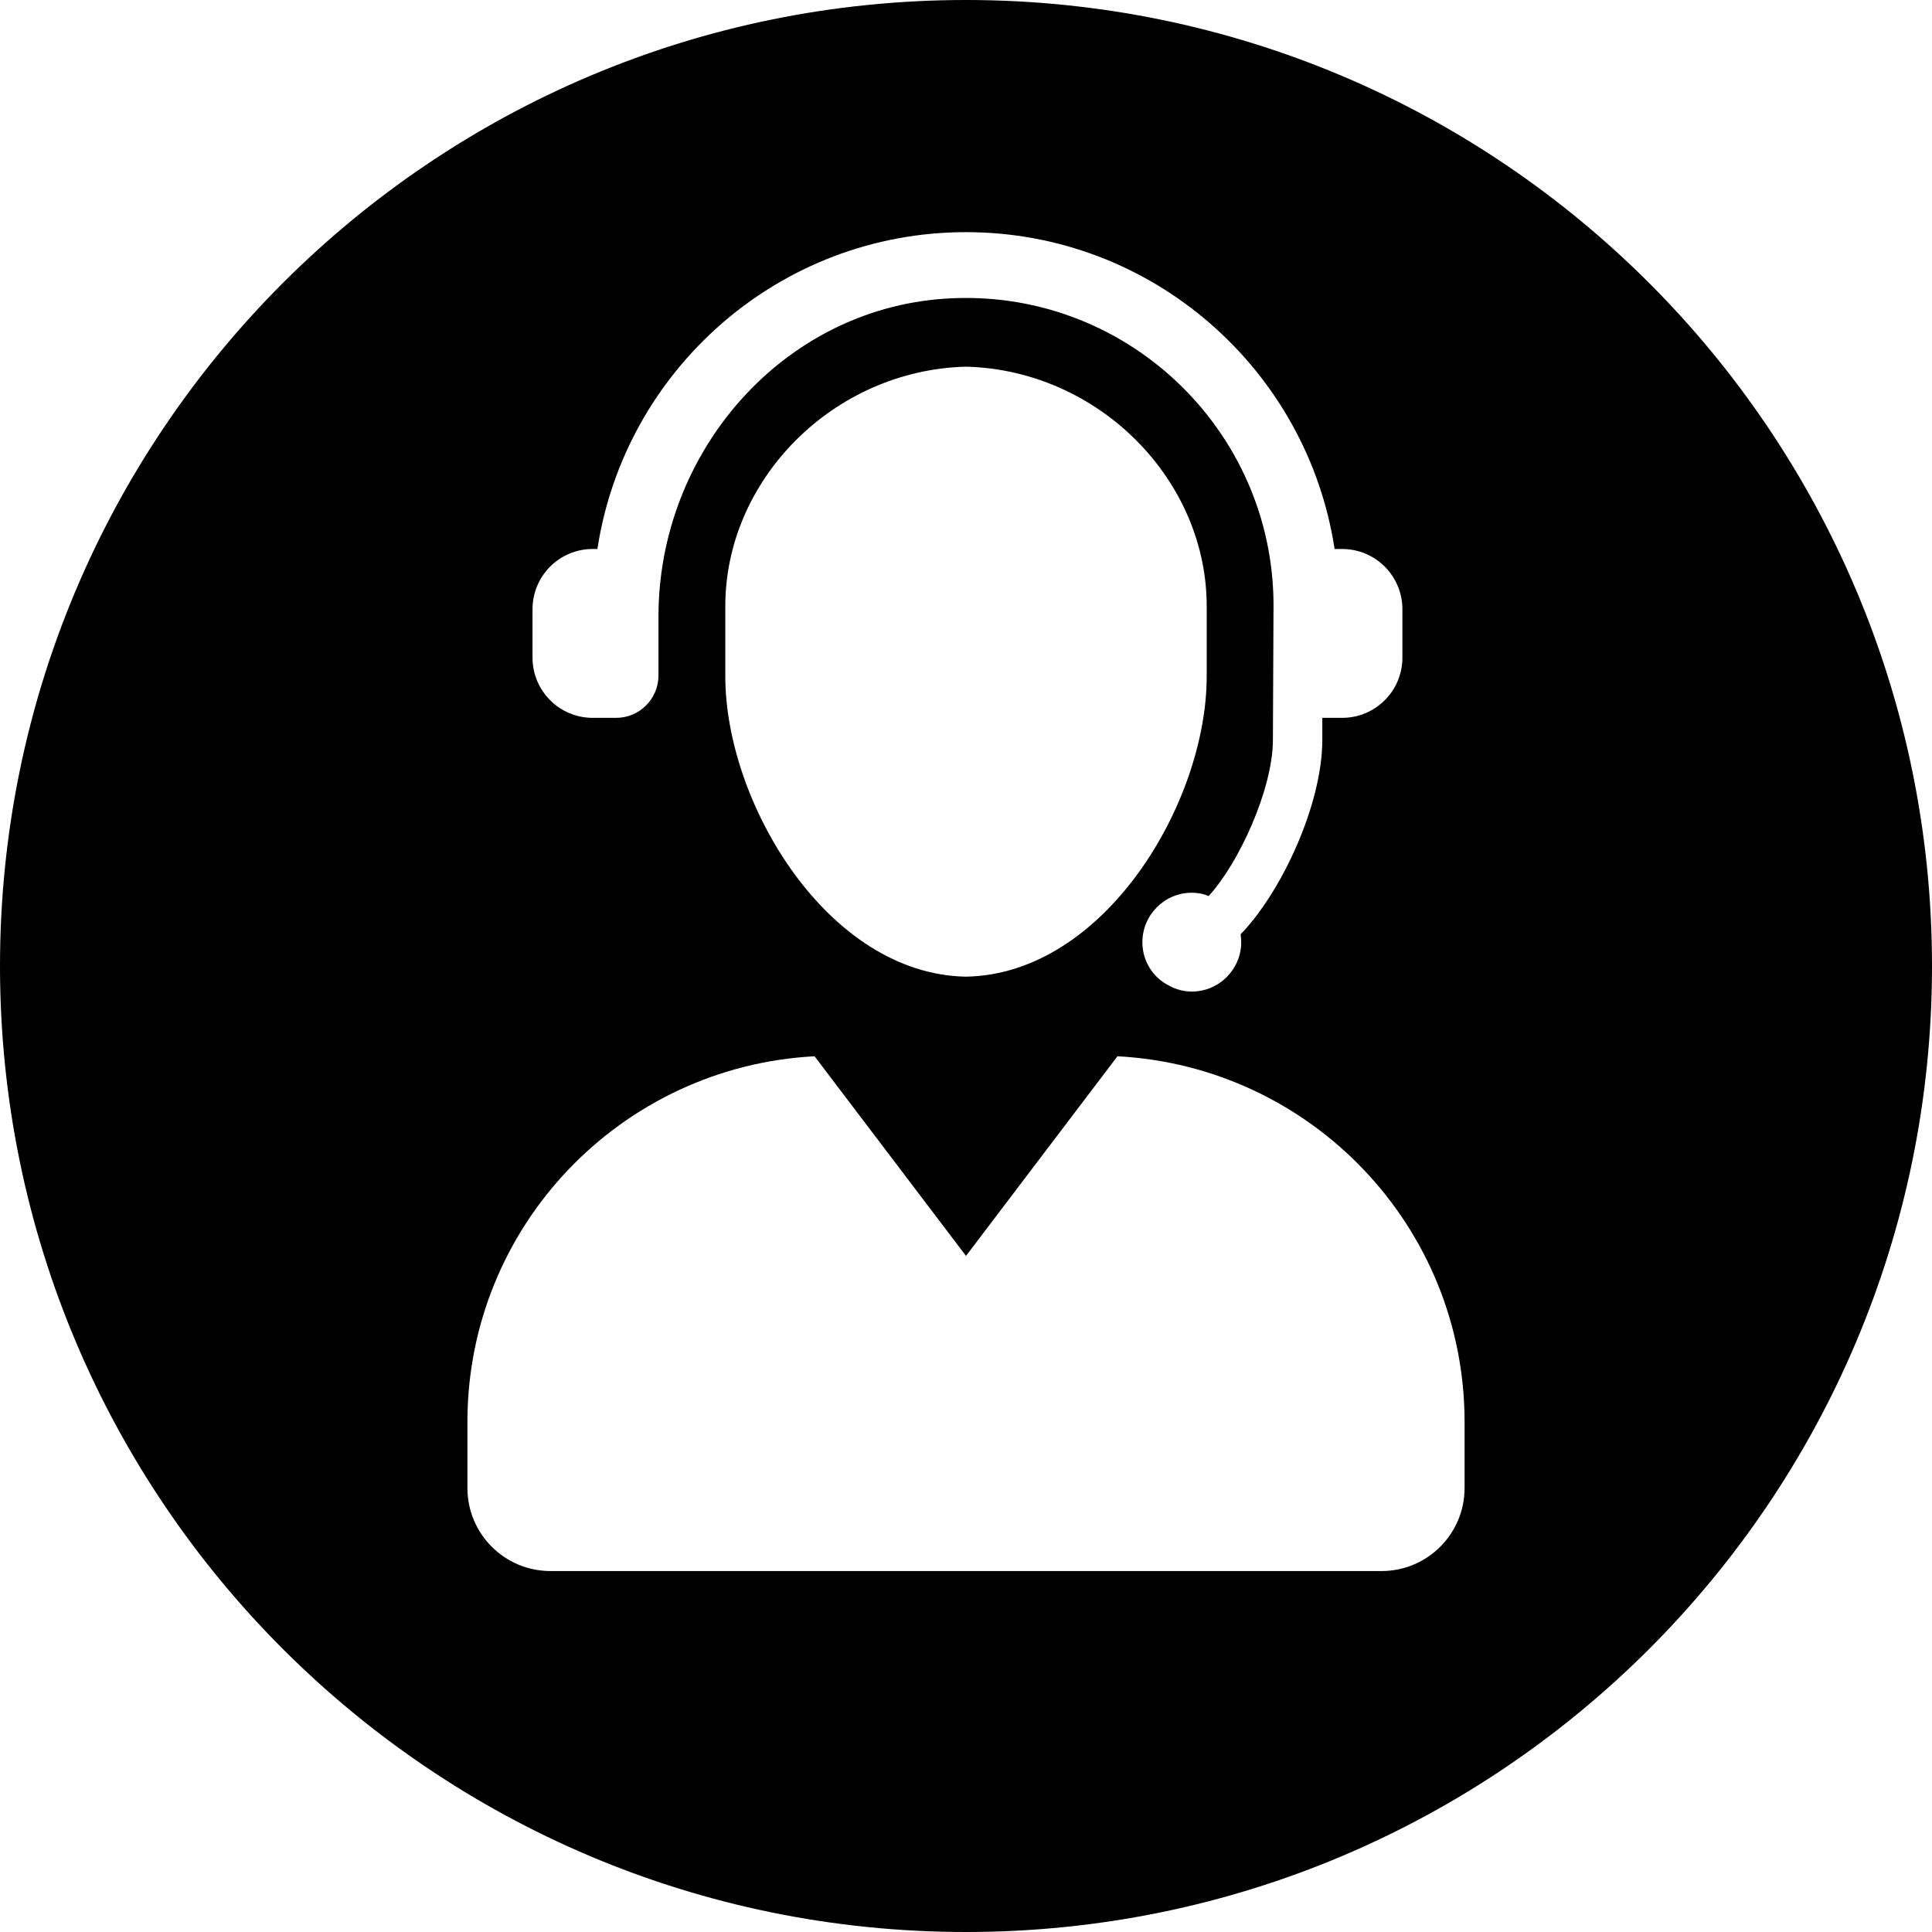 <svg version="1.0" preserveAspectRatio="xMidYMid meet" height="100" viewBox="0 0 75 75" zoomAndPan="magnify" width="100" xmlns:xlink="http://www.w3.org/1999/xlink" xmlns="http://www.w3.org/2000/svg"><path fill-rule="nonzero" fill-opacity="1" d="M 37.5 0 C 16.789 0 0 16.789 0 37.5 C 0 58.211 16.789 75 37.5 75 C 58.211 75 75 58.211 75 37.5 C 75 16.789 58.211 0 37.5 0 Z M 20.672 23.652 C 20.672 22.359 21.715 21.312 23.008 21.312 L 23.191 21.312 C 24.25 14.359 30.254 9.012 37.5 9.012 C 44.746 9.012 50.75 14.359 51.809 21.312 L 52.102 21.312 C 53.395 21.312 54.441 22.359 54.441 23.652 L 54.441 25.527 C 54.441 26.82 53.395 27.867 52.102 27.867 L 51.332 27.867 L 51.332 28.723 C 51.332 31.215 49.758 34.621 48.16 36.27 C 48.172 36.371 48.184 36.473 48.184 36.574 C 48.184 37.625 47.328 38.492 46.266 38.492 C 45.934 38.492 45.629 38.402 45.359 38.25 C 44.758 37.941 44.348 37.305 44.348 36.59 L 44.348 36.574 C 44.348 35.516 45.207 34.656 46.266 34.656 C 46.496 34.656 46.715 34.695 46.918 34.785 C 48.105 33.496 49.414 30.613 49.414 28.723 L 49.438 23.504 C 49.438 16.652 43.633 11.129 36.684 11.594 C 30.348 12.02 25.562 17.574 25.562 23.926 L 25.562 26.219 C 25.562 27.129 24.828 27.867 23.918 27.867 L 23.008 27.867 C 21.719 27.867 20.672 26.82 20.672 25.527 Z M 37.5 37.914 C 32.117 37.82 28.152 31.148 28.156 26.25 C 28.156 25.359 28.156 24.469 28.156 23.578 C 28.129 18.641 32.336 14.367 37.5 14.234 C 42.664 14.367 46.871 18.641 46.844 23.578 C 46.844 24.469 46.844 25.359 46.844 26.25 C 46.848 31.148 42.887 37.82 37.5 37.914 Z M 56.855 57.762 C 56.855 59.547 55.41 60.988 53.629 60.988 L 21.371 60.988 C 19.59 60.988 18.145 59.547 18.145 57.762 L 18.145 55.203 C 18.145 47.598 24.113 41.402 31.621 41.004 L 37.5 48.754 L 43.379 41.004 C 50.887 41.402 56.855 47.598 56.855 55.203 Z M 56.855 57.762" fill="#000000"></path></svg>
